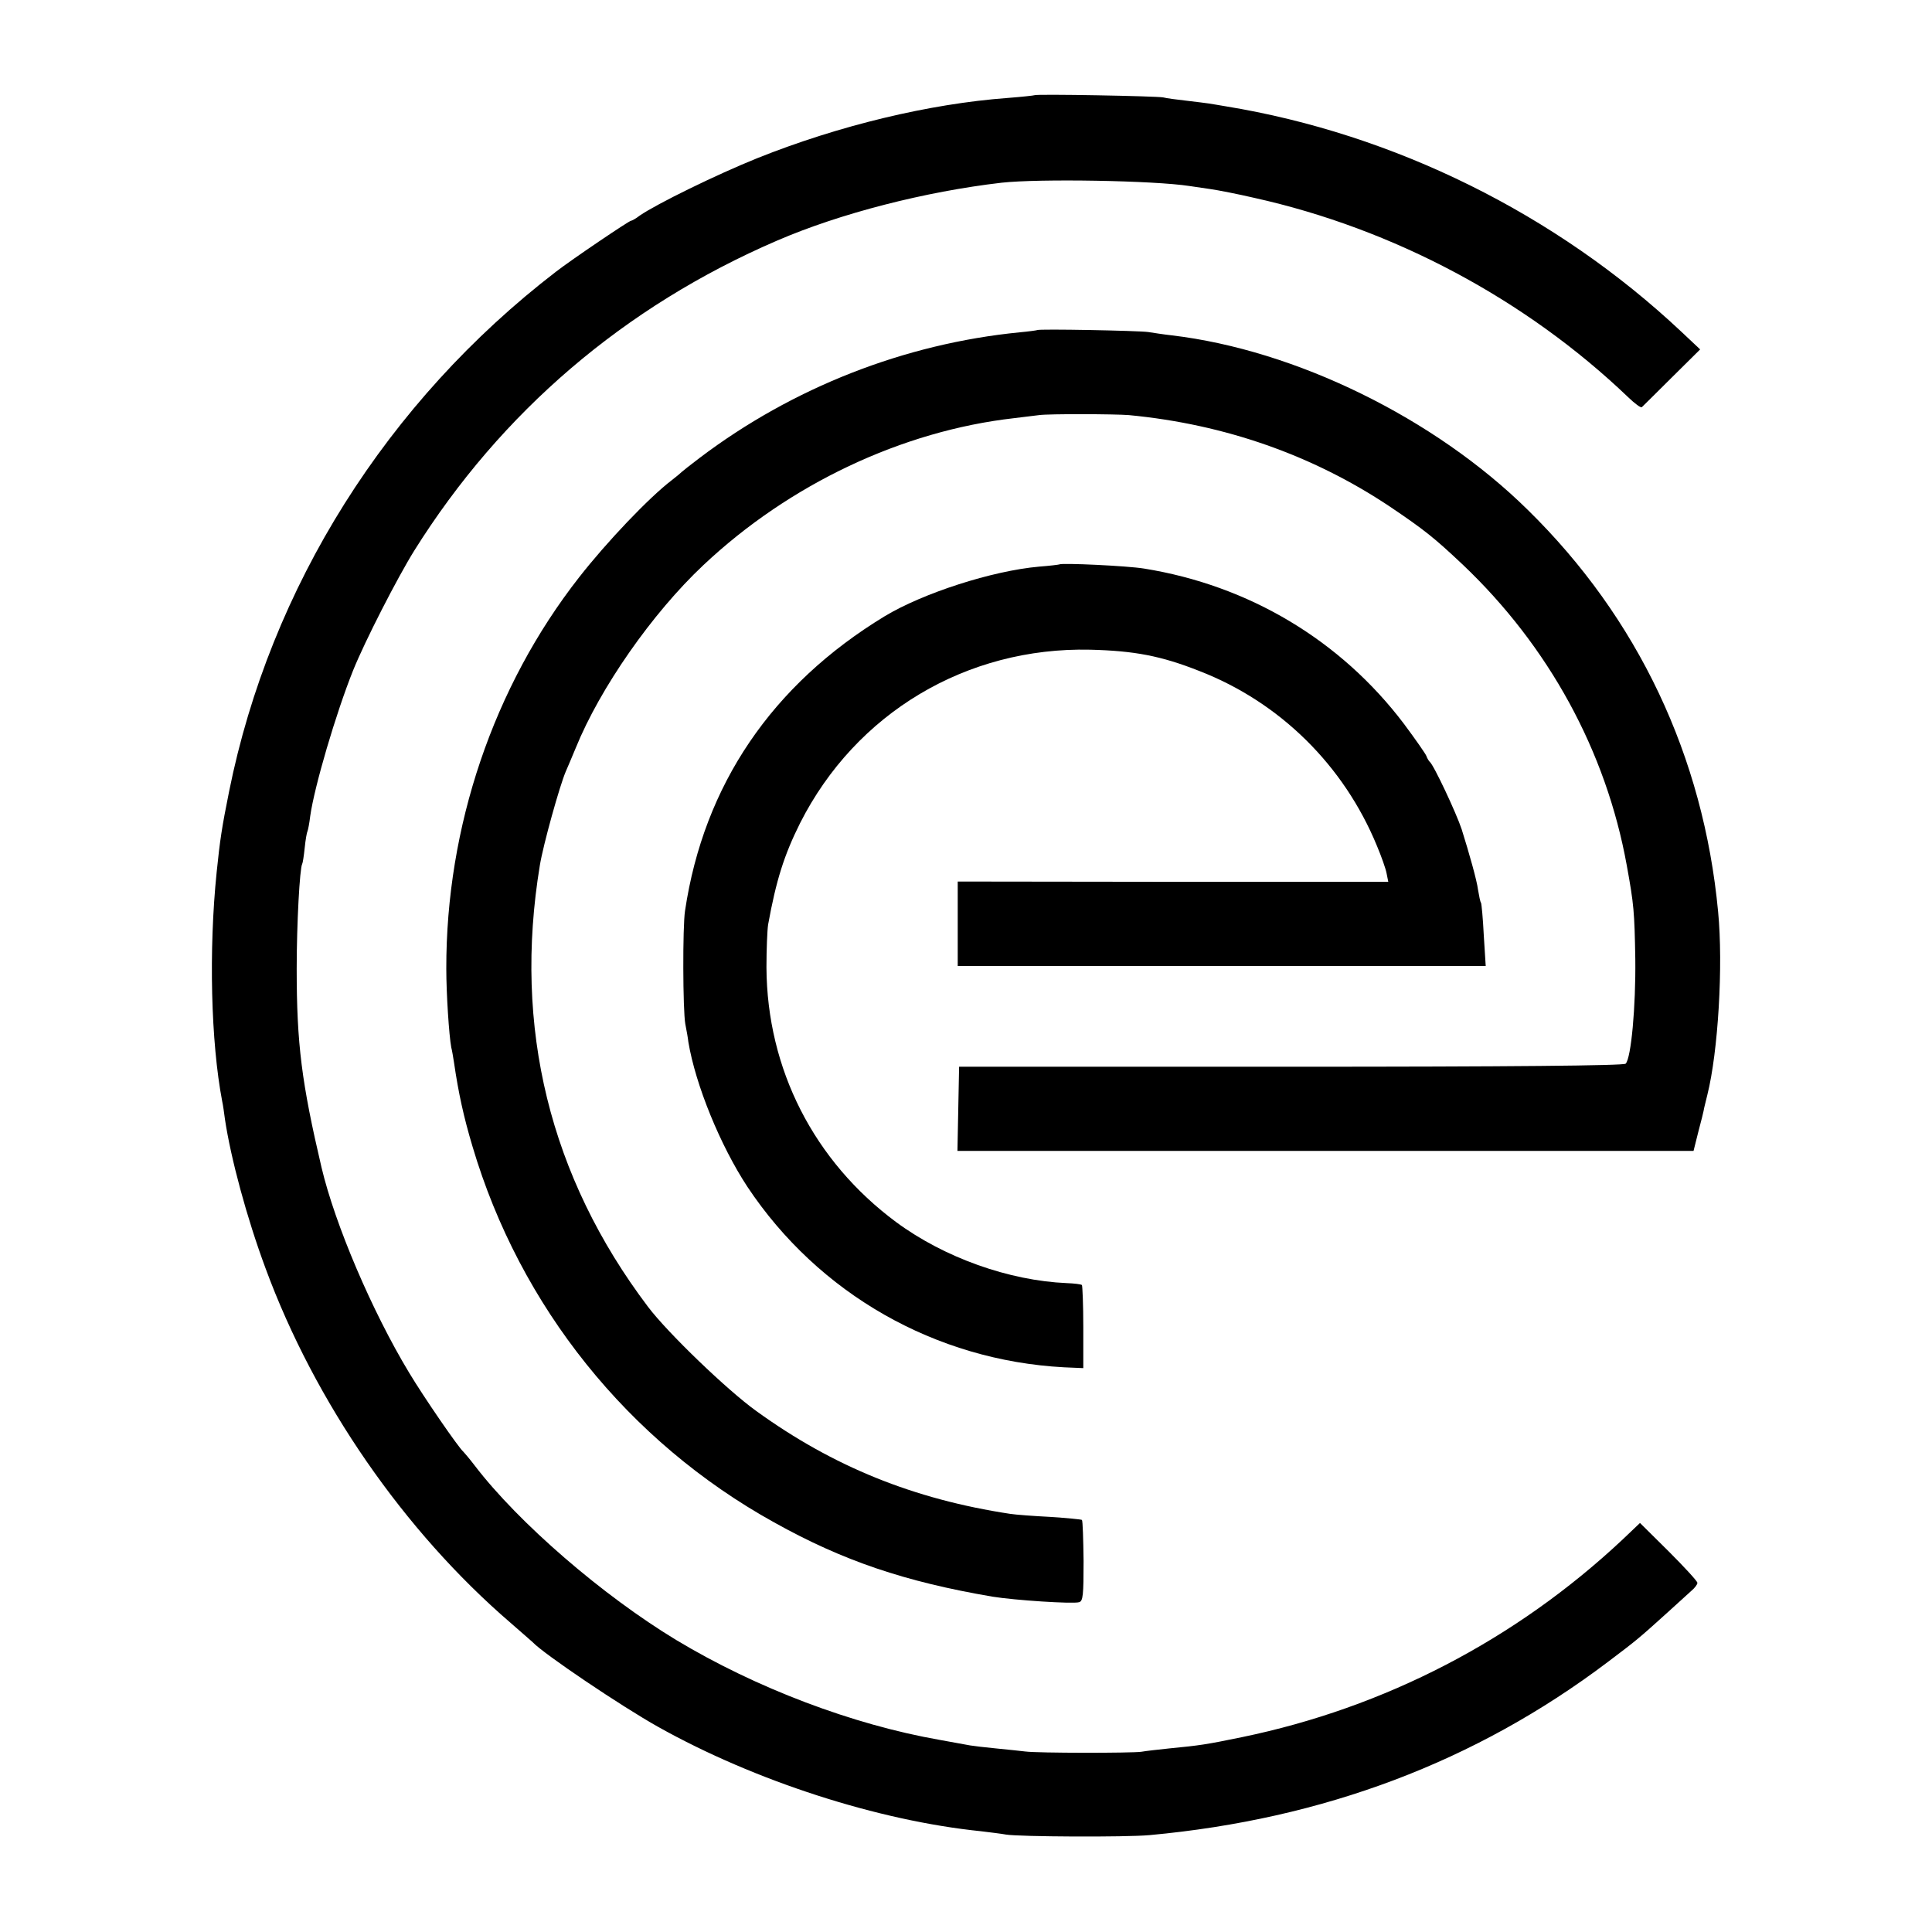 <?xml version="1.0" standalone="no"?>
<!DOCTYPE svg PUBLIC "-//W3C//DTD SVG 20010904//EN"
 "http://www.w3.org/TR/2001/REC-SVG-20010904/DTD/svg10.dtd">
<svg version="1.0" xmlns="http://www.w3.org/2000/svg"
 width="700pt" height="700pt" viewBox="0 0 700 700"
 preserveAspectRatio="xMidYMid meet">
<g transform="translate(0,700) scale(0.1,-0.1)"
fill="#000000" stroke="none">
<path d="M3748 6655 c-1 -1 -46 -6 -98 -10 -283 -21 -611 -100 -906 -218 -149
-60 -365 -166 -426 -208 -14 -11 -29 -19 -32 -19 -7 0 -217 -142 -271 -184
-613 -471 -1036 -1143 -1185 -1884 -26 -129 -33 -175 -45 -292 -29 -283 -21
-615 20 -830 3 -13 7 -42 10 -65 21 -141 79 -357 147 -540 179 -486 502 -953
888 -1285 41 -36 77 -67 80 -70 39 -42 321 -232 455 -307 350 -196 797 -340
1170 -378 33 -4 74 -9 90 -12 48 -8 433 -10 520 -2 631 58 1182 266 1660 627
106 80 112 85 216 179 36 33 75 68 87 79 12 10 22 23 22 29 0 6 -47 57 -104
114 l-104 103 -63 -60 c-387 -363 -861 -609 -1379 -716 -131 -27 -152 -30
-265 -41 -38 -4 -83 -9 -100 -12 -35 -5 -375 -5 -420 1 -16 2 -64 7 -105 11
-41 4 -84 9 -95 11 -11 2 -60 11 -110 20 -315 55 -666 188 -955 362 -266 161
-571 424 -730 632 -19 25 -38 47 -41 50 -17 14 -143 197 -197 287 -134 222
-268 536 -317 743 -72 307 -90 447 -90 720 0 163 11 365 20 380 2 3 6 29 9 58
3 30 8 57 10 60 2 4 7 29 10 55 15 107 93 372 155 527 44 109 161 337 222 435
315 503 762 885 1314 1123 229 99 538 178 814 210 136 15 552 8 681 -12 14 -2
48 -7 75 -11 28 -4 100 -18 160 -32 504 -112 984 -368 1354 -722 24 -23 46
-40 50 -36 3 3 52 51 108 107 l103 102 -68 64 c-453 426 -1040 717 -1652 817
-25 4 -52 9 -60 10 -8 1 -44 6 -80 10 -36 4 -74 9 -85 12 -23 5 -462 13 -467
8z"/>
<path d="M3758 5804 c-2 -1 -30 -5 -63 -8 -417 -41 -823 -200 -1160 -455 -33
-25 -62 -48 -65 -51 -3 -3 -18 -16 -35 -29 -83 -63 -237 -225 -337 -353 -310
-396 -482 -904 -481 -1418 0 -91 10 -243 18 -285 3 -11 7 -36 10 -55 16 -110
35 -197 67 -304 172 -580 564 -1069 1093 -1362 249 -139 474 -215 791 -269 80
-13 292 -27 314 -20 14 4 16 26 16 149 -1 79 -3 146 -6 149 -3 2 -54 7 -115
11 -60 3 -126 8 -145 11 -349 53 -641 171 -919 372 -105 75 -322 284 -393 378
-356 471 -489 1012 -392 1600 12 74 72 289 94 340 5 11 21 49 36 85 88 217
277 488 462 662 312 294 721 487 1127 533 33 4 74 9 90 11 36 5 276 4 325 0
347 -33 666 -145 945 -331 126 -85 161 -113 264 -210 312 -296 520 -676 595
-1090 26 -143 28 -168 31 -340 2 -171 -15 -359 -35 -379 -7 -7 -415 -11 -1213
-11 l-1202 0 -3 -152 -3 -153 1334 0 1333 0 17 68 c10 37 20 77 22 90 3 12 8
32 11 45 39 155 58 469 39 664 -53 562 -290 1064 -690 1456 -337 332 -841 579
-1290 632 -27 3 -66 9 -85 12 -35 5 -397 12 -402 7z"/>
<path d="M3838 4955 c-2 -1 -34 -5 -73 -8 -170 -15 -421 -96 -560 -180 -408
-248 -655 -611 -723 -1067 -9 -57 -8 -361 1 -410 5 -25 10 -54 11 -65 26 -156
116 -376 214 -525 258 -388 681 -629 1147 -654 l70 -3 0 148 c0 81 -3 150 -5
153 -3 3 -28 6 -55 7 -209 9 -443 92 -618 221 -298 221 -468 554 -470 923 0
66 3 136 6 155 29 160 58 252 116 368 202 399 603 638 1051 628 159 -4 256
-22 395 -77 292 -113 524 -342 644 -634 16 -38 32 -83 35 -100 l6 -30 -780 0
-780 1 0 -153 0 -153 956 0 957 0 -7 111 c-3 61 -8 114 -10 118 -3 3 -7 25
-11 48 -4 33 -32 132 -59 218 -19 58 -102 235 -116 245 -3 3 -9 12 -12 21 -3
8 -40 61 -81 116 -229 303 -562 502 -942 563 -61 10 -299 21 -307 15z"/>
</g>
</svg>
